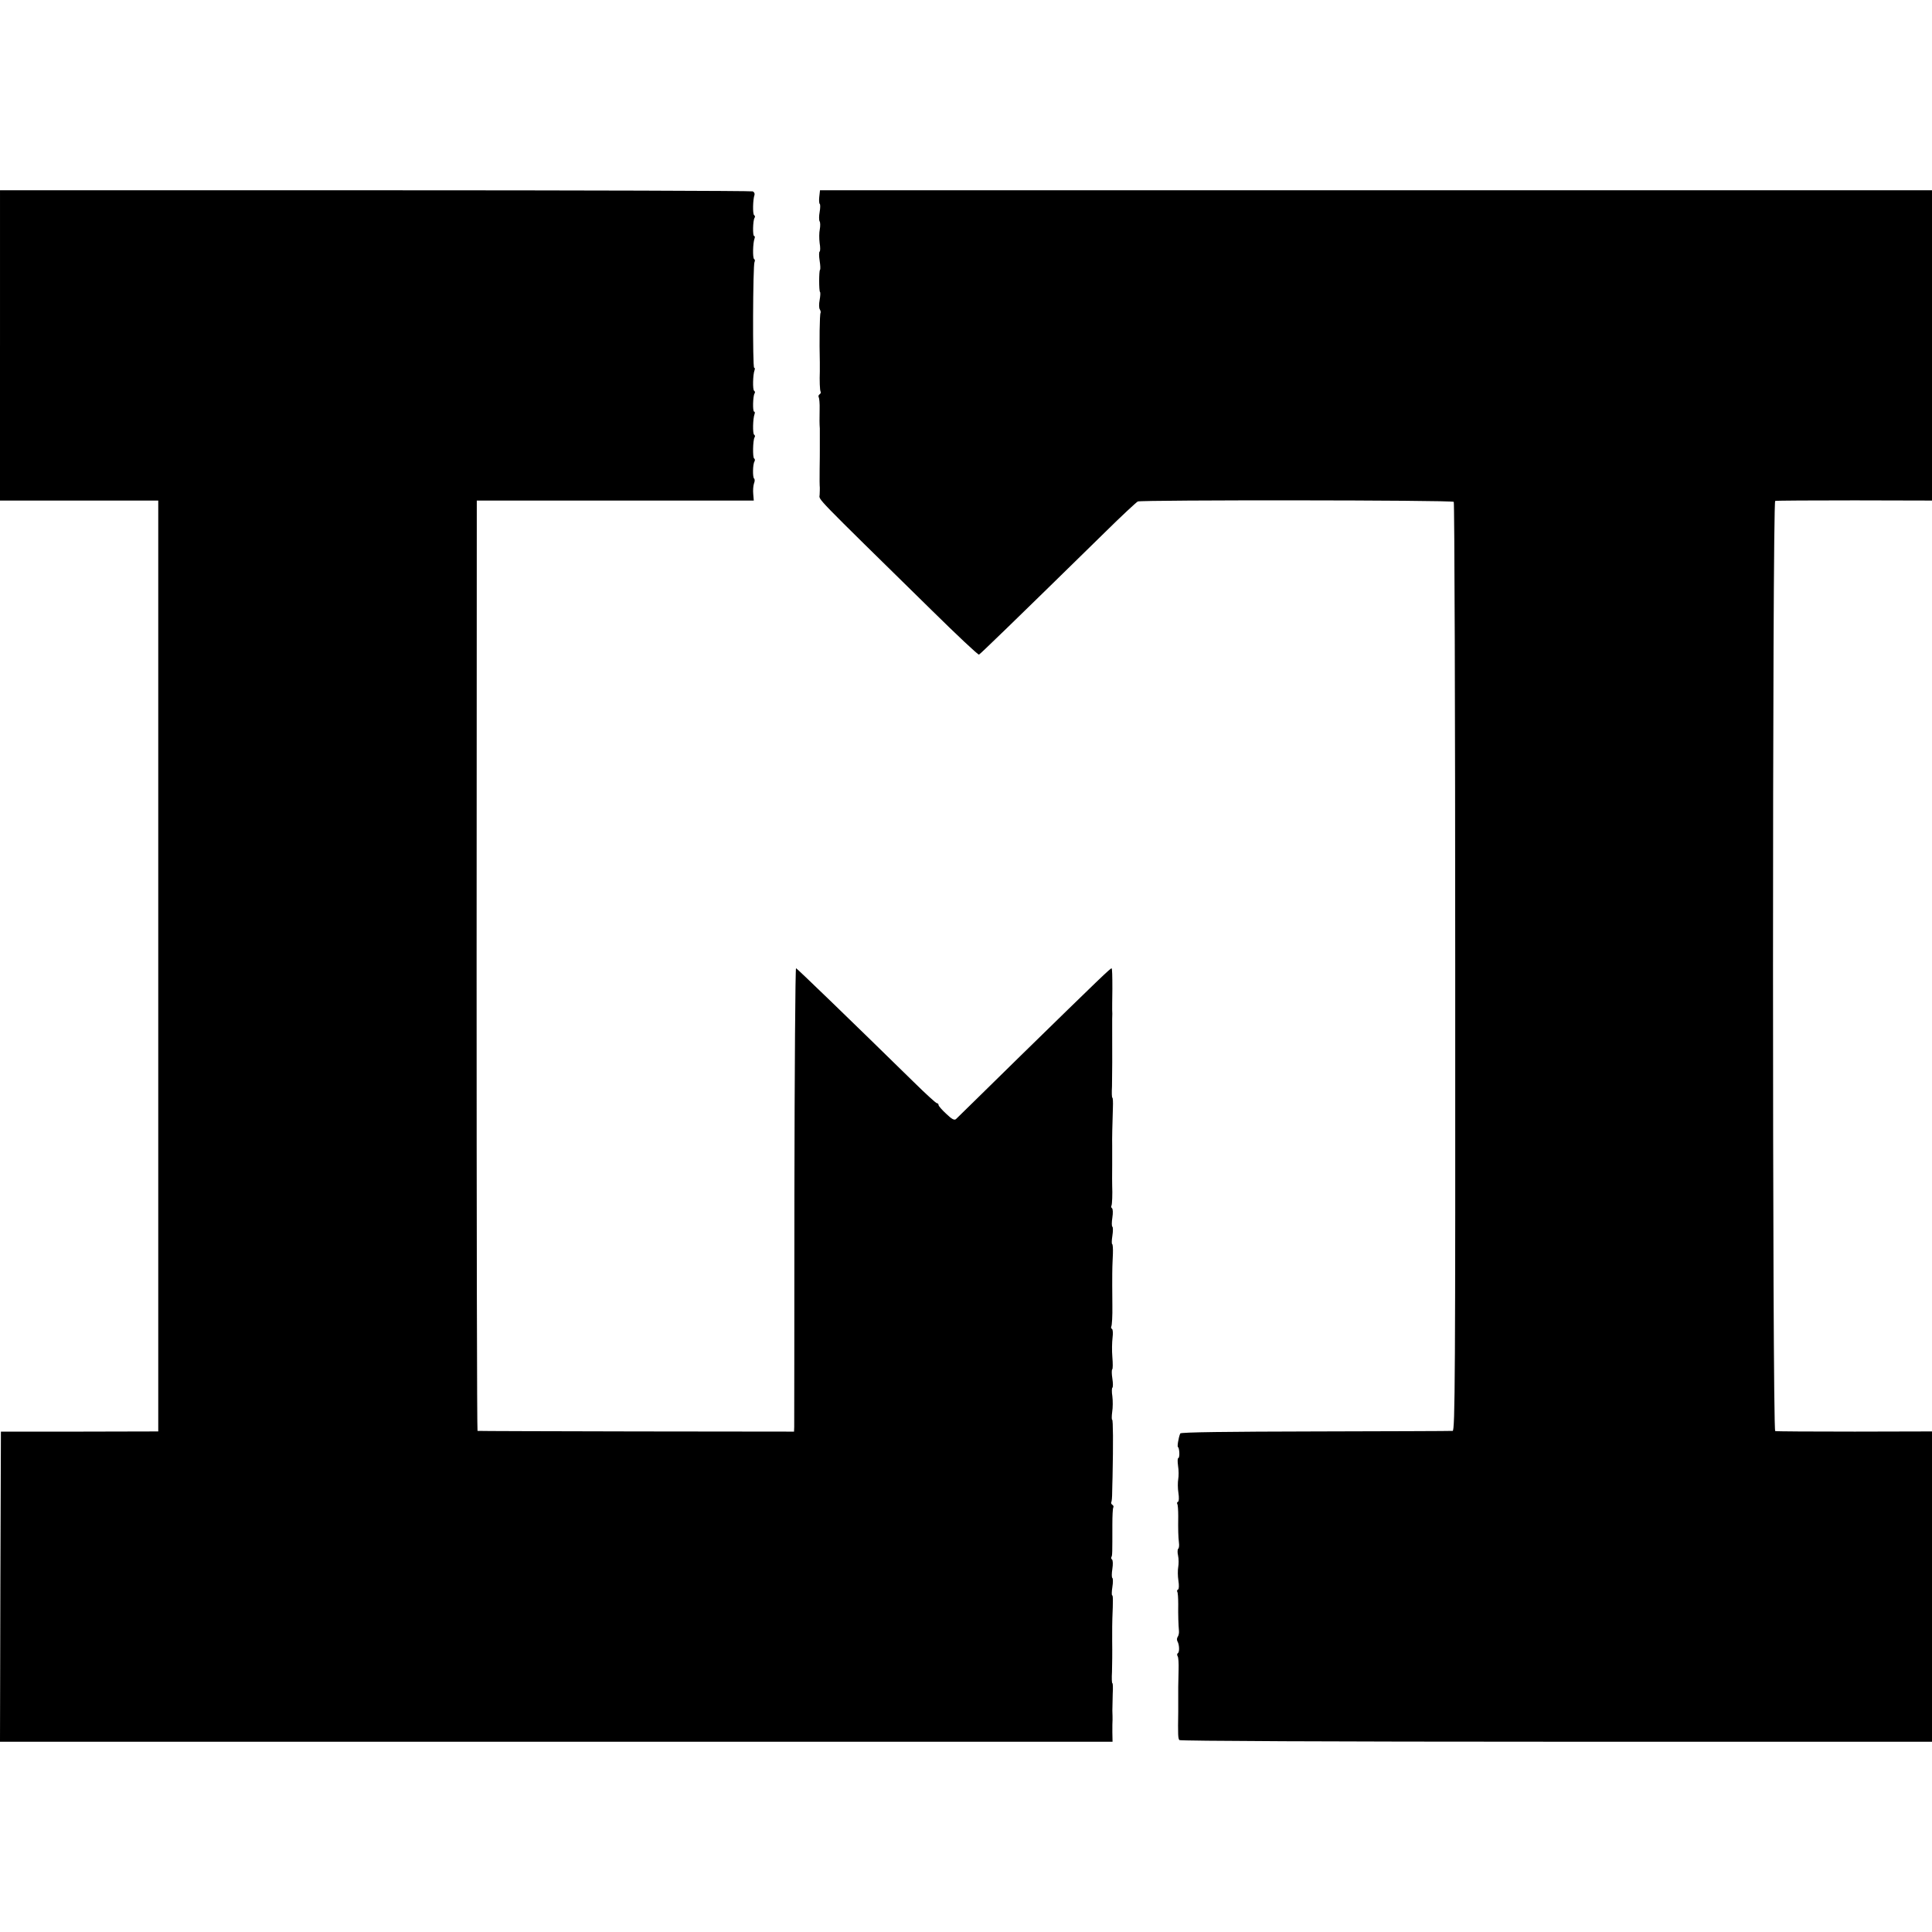 <?xml version="1.0" standalone="no"?>
<!DOCTYPE svg PUBLIC "-//W3C//DTD SVG 20010904//EN"
 "http://www.w3.org/TR/2001/REC-SVG-20010904/DTD/svg10.dtd">
<svg version="1.0" xmlns="http://www.w3.org/2000/svg"
 width="1056pt" height="1056pt" viewBox="0 0 1056 1056"
 preserveAspectRatio="xMidYMid meet">
<g transform="translate(0,1056) scale(0.1,-0.1)"
fill="#000000" stroke="none">
<path d="M0 8672 l0 -848 433 0 432 0 0 -2544 0 -2544 -430 -1 -430 0 -3 -847
-2 -848 3040 0 3041 0 -1 52 c0 29 0 60 1 68 0 8 0 31 -1 50 0 19 1 61 2 93 2
31 1 57 -2 57 -3 0 -4 28 -2 62 1 35 2 110 1 168 0 58 0 114 1 125 4 96 4 125
-1 125 -3 0 -3 20 1 45 4 25 4 48 0 50 -4 2 -4 25 0 50 4 25 3 48 -2 51 -4 3
-6 9 -3 14 5 8 5 20 5 178 0 46 2 87 5 92 3 5 1 11 -5 15 -6 4 -8 10 -6 14 3
4 5 29 5 57 1 27 1 63 2 79 4 186 3 315 -2 315 -3 0 -3 19 0 42 4 24 4 62 1
86 -4 24 -3 45 0 47 4 2 4 25 0 50 -4 25 -4 47 -1 50 4 2 4 32 1 67 -3 35 -2
82 1 106 3 24 2 45 -3 48 -5 3 -6 9 -4 13 4 6 7 61 6 114 -1 32 -1 192 0 212
0 11 2 44 3 73 1 28 -1 52 -4 52 -3 0 -3 20 1 45 4 25 4 48 0 50 -4 2 -4 25 0
50 4 25 3 48 -2 51 -4 3 -6 9 -3 14 4 7 6 66 4 110 0 8 -1 58 0 110 0 52 0
102 0 110 -1 29 1 119 4 208 1 28 0 52 -3 52 -3 0 -4 28 -2 62 1 49 2 191 1
323 0 6 0 26 0 45 1 19 1 42 0 50 0 13 0 53 1 115 0 72 -1 109 -4 112 -4 4
-62 -52 -495 -475 -189 -186 -349 -342 -355 -348 -9 -9 -23 -2 -54 28 -23 21
-42 43 -42 48 0 6 -4 10 -9 10 -5 0 -63 53 -129 118 -351 344 -634 617 -641
620 -4 1 -8 -557 -9 -1240 0 -684 -1 -1254 -1 -1268 l-1 -25 -862 1 c-475 1
-865 2 -868 3 -3 1 -5 1145 -5 2543 l1 2542 757 0 757 0 -3 36 c-2 19 0 45 4
57 5 12 5 24 1 27 -9 6 -8 79 2 94 3 6 3 13 -2 16 -9 5 -7 99 2 115 4 5 3 12
-2 15 -9 5 -7 88 2 112 3 8 2 14 -2 14 -9 0 -7 84 2 99 4 5 3 12 -2 15 -9 5
-7 88 2 112 3 8 2 14 -2 14 -9 0 -7 563 2 578 3 6 3 13 -2 16 -9 5 -7 88 2
112 3 8 2 14 -2 14 -9 0 -7 84 2 99 4 5 3 12 -2 15 -9 5 -7 87 2 111 2 7 -2
16 -10 19 -9 3 -938 6 -2065 6 l-2049 0 0 -848z"/>
<path d="M4478 9484 c-2 -19 -1 -37 3 -39 3 -3 3 -22 -1 -44 -4 -22 -4 -45 0
-51 4 -6 4 -26 1 -43 -4 -18 -4 -51 -1 -75 4 -23 4 -45 0 -47 -4 -2 -4 -25 0
-50 4 -24 5 -47 2 -50 -6 -6 -6 -114 0 -121 3 -2 2 -22 -2 -44 -4 -21 -4 -44
1 -51 4 -7 6 -16 4 -19 -5 -8 -7 -160 -4 -270 0 -19 0 -42 0 -50 -2 -48 0
-103 4 -110 3 -5 1 -11 -5 -15 -6 -4 -8 -11 -5 -16 3 -5 6 -35 5 -66 -1 -56
-1 -80 1 -105 0 -7 0 -33 0 -58 0 -25 0 -52 0 -60 0 -8 0 -55 -1 -105 -1 -49
0 -94 1 -100 0 -5 0 -23 -1 -39 -2 -31 -43 12 615 -634 136 -134 251 -242 256
-240 7 3 185 175 688 668 90 89 171 164 180 169 21 9 1717 8 1727 -2 4 -4 8
-1148 8 -2542 1 -2247 -1 -2535 -14 -2536 -8 -1 -346 -2 -750 -3 -479 -1 -736
-4 -739 -11 -10 -24 -18 -75 -12 -75 3 0 6 -14 7 -30 1 -17 -2 -30 -6 -30 -4
0 -4 -19 -1 -42 4 -24 4 -56 1 -73 -3 -16 -3 -50 1 -75 4 -25 3 -47 -2 -48 -5
-2 -7 -8 -4 -13 3 -4 5 -34 5 -66 -1 -75 0 -112 4 -146 2 -15 0 -30 -4 -32 -4
-3 -5 -20 -1 -37 4 -18 4 -46 1 -63 -3 -16 -3 -50 1 -75 4 -25 3 -47 -2 -48
-5 -2 -7 -8 -4 -13 3 -4 5 -34 5 -66 -1 -62 1 -115 4 -148 1 -11 -2 -25 -7
-32 -5 -7 -5 -18 -1 -25 10 -17 12 -58 2 -64 -5 -3 -5 -11 -1 -17 4 -6 6 -39
5 -72 -1 -33 -2 -76 -2 -95 0 -19 0 -80 0 -135 -2 -132 -1 -145 6 -156 3 -5
835 -9 2060 -9 l2054 0 0 848 0 848 -422 -1 c-233 0 -428 1 -435 3 -16 5 -16
5079 0 5084 7 2 202 3 435 3 l422 -1 0 848 0 848 -3039 0 -3039 0 -4 -36z"/>
</g>
</svg>
